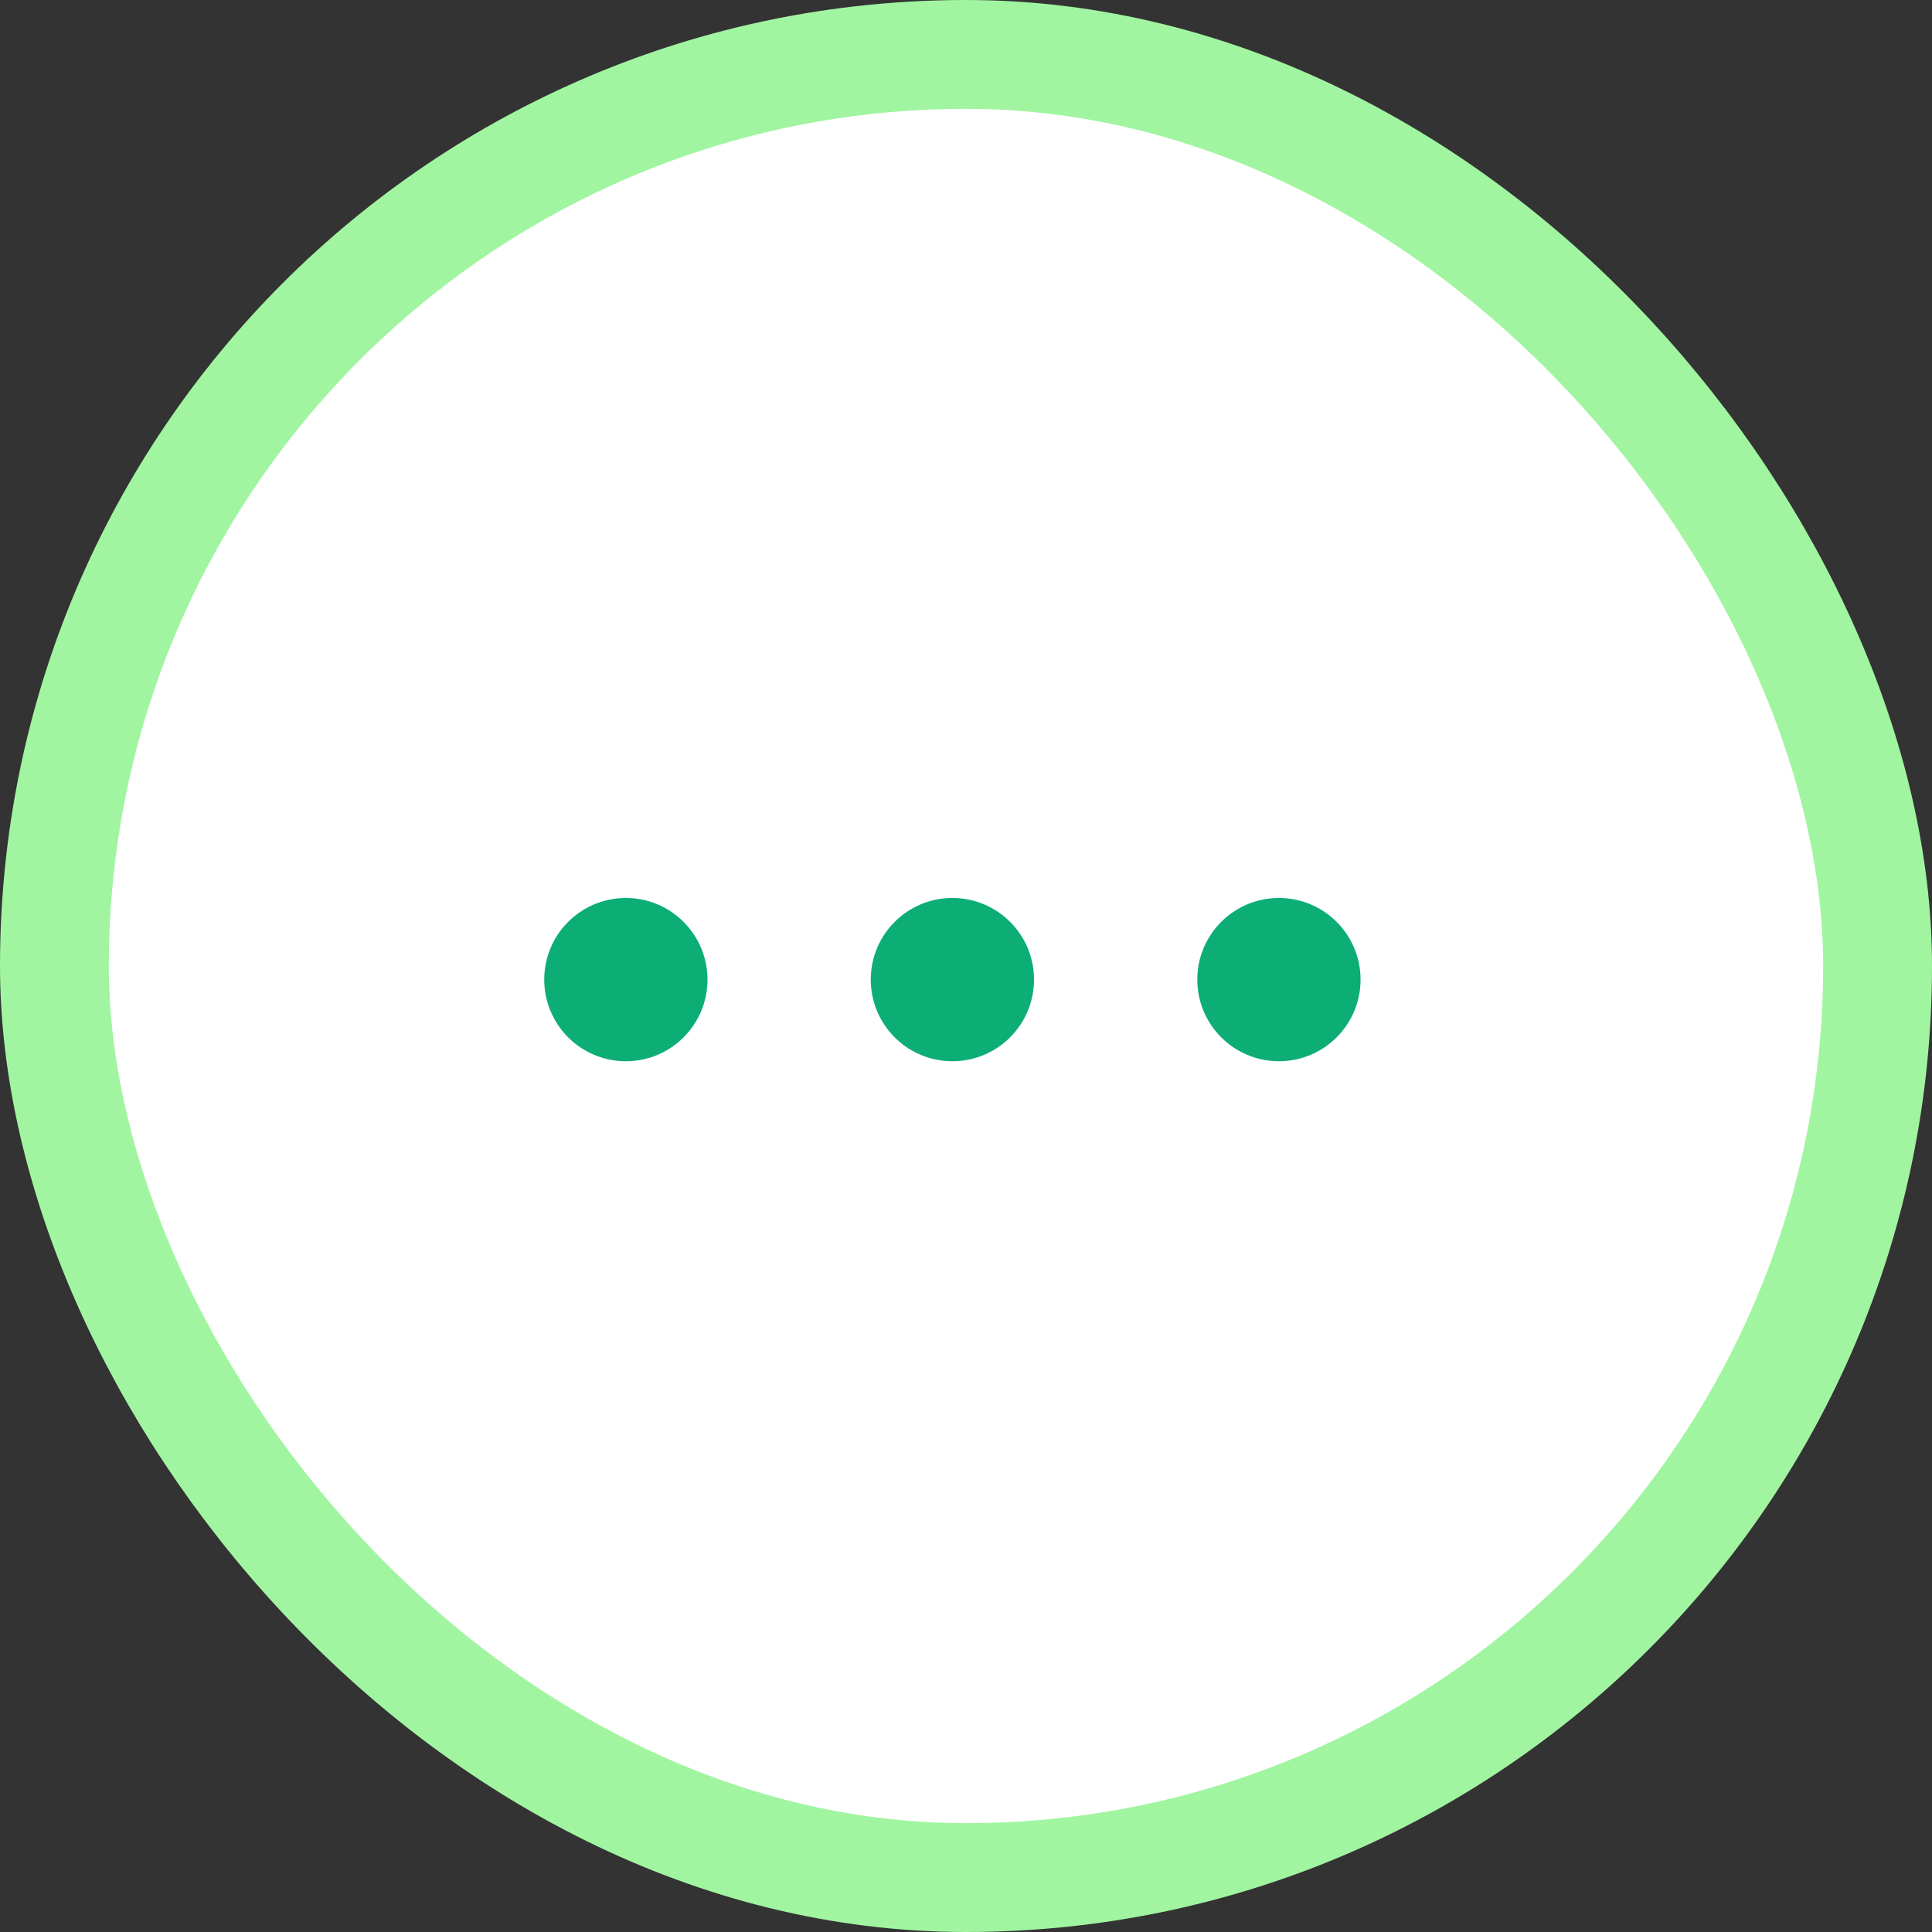 <svg width="71" height="71" viewBox="0 0 71 71" fill="none" xmlns="http://www.w3.org/2000/svg">
<rect x="0" y="0" width="71" height="71" fill="#333333" stroke="none"/>
<rect x="2" y="2" width="67" height="67" rx="33.5" fill="white"/>
<rect x="2" y="2" width="67" height="67" rx="33.5" stroke="#A1F5A1" stroke-width="4"/>
<circle cx="23" cy="36" r="3" transform="rotate(-90 23 36)" fill="#0CAE75"/>
<circle cx="35" cy="36" r="3" transform="rotate(-90 35 36)" fill="#0CAE75"/>
<circle cx="47" cy="36" r="3" transform="rotate(-90 47 36)" fill="#0CAE75"/>
</svg>
